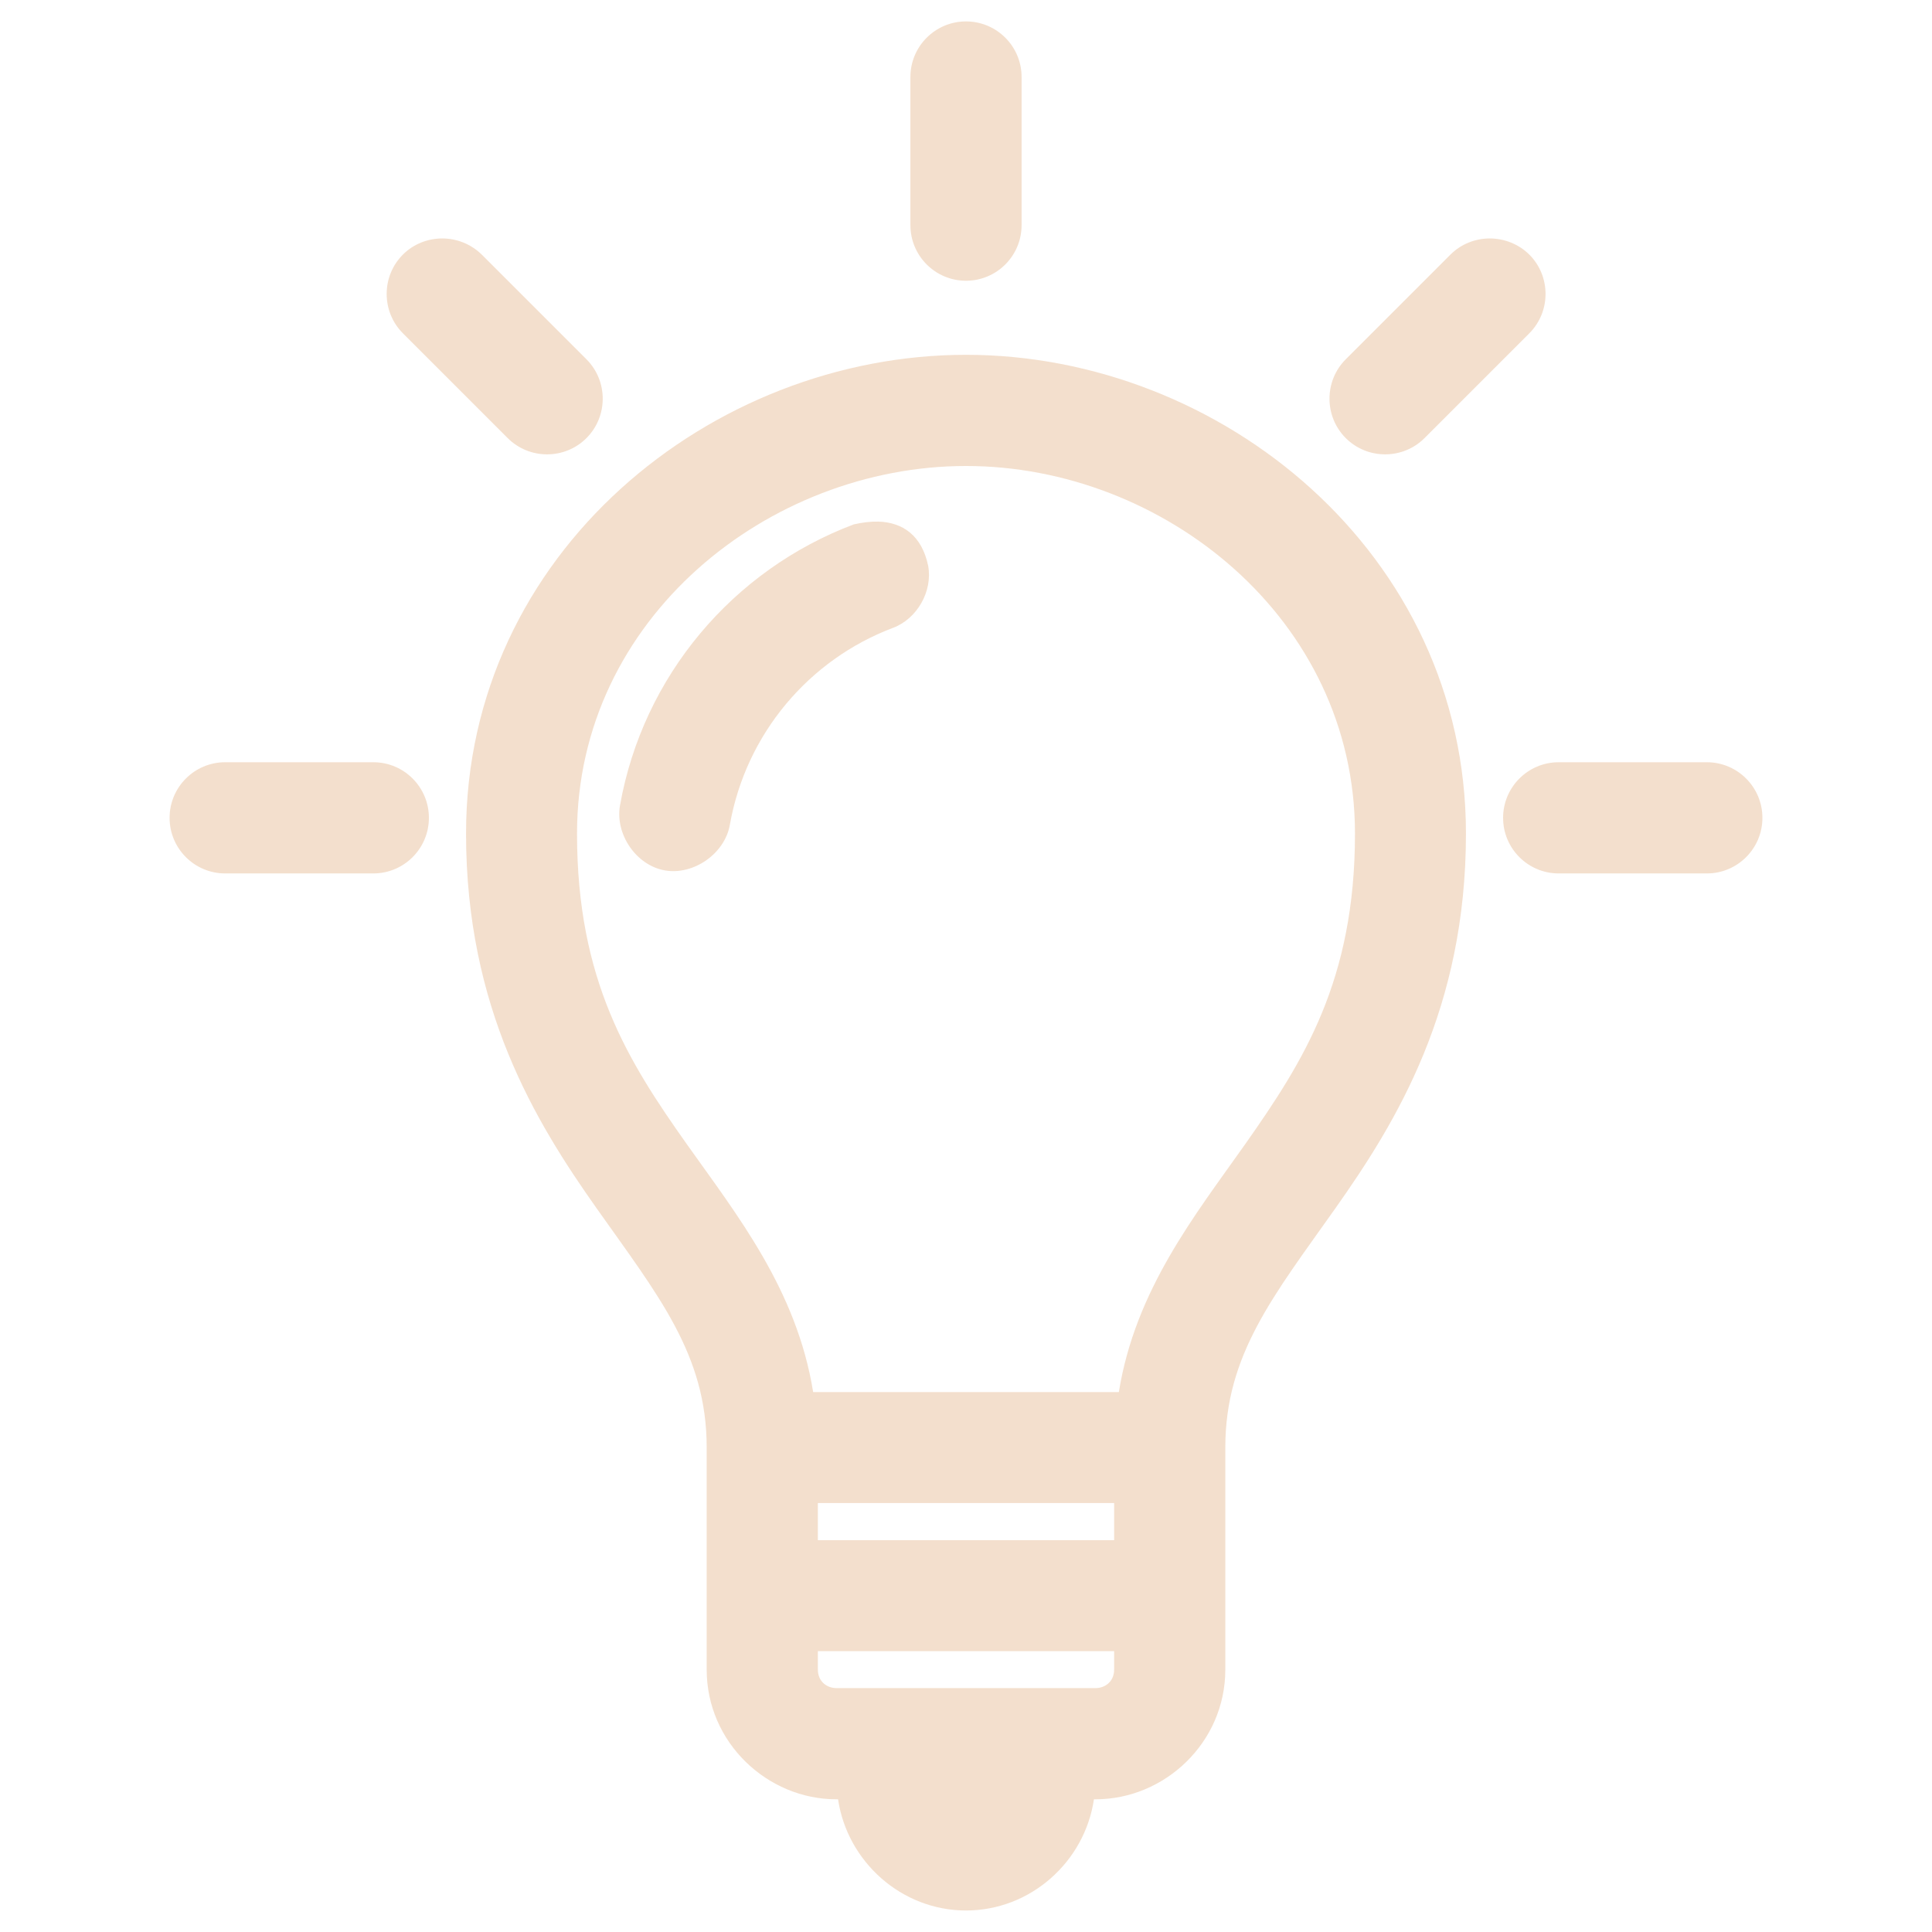 <svg version="1.0" preserveAspectRatio="xMidYMid meet" height="1080" viewBox="0 0 810 810" zoomAndPan="magnify" width="1080" xmlns:xlink="http://www.w3.org/1999/xlink" xmlns="http://www.w3.org/2000/svg"><defs><filter id="82504ca0f2" height="100%" width="100%" y="0%" x="0%"><feColorMatrix color-interpolation-filters="sRGB" values="0 0 0 0 1 0 0 0 0 1 0 0 0 0 1 0 0 0 1 0"></feColorMatrix></filter><mask id="04548d75ac"><g filter="url(#82504ca0f2)"><rect fill-opacity="0.35" height="972" y="-81" fill="#000000" width="972" x="-81"></rect></g></mask><clipPath id="92e7fc9097"><rect height="810" y="0" width="810" x="0"></rect></clipPath></defs><g mask="url(#04548d75ac)"><g transform="matrix(1, 0, 0, 1, 0, 0)"><g clip-path="url(#92e7fc9097)"><path fill-rule="nonzero" fill-opacity="1" d="M 405 8.98 C 392.129 8.98 381.691 19.422 381.691 32.293 L 381.691 94.395 C 381.691 107.262 392.129 117.703 405 117.703 C 417.871 117.703 428.309 107.262 428.309 94.395 L 428.309 32.293 C 428.309 19.422 417.871 8.98 405 8.98 Z M 185.398 99.973 C 179.461 99.973 173.43 102.223 168.93 106.723 C 159.84 115.812 159.84 130.66 168.93 139.75 L 212.852 183.672 C 221.941 192.762 236.789 192.762 245.879 183.672 C 254.969 174.582 254.969 159.73 245.879 150.641 L 201.961 106.723 C 197.371 102.223 191.34 99.973 185.398 99.973 Z M 624.602 99.973 C 618.66 99.973 612.629 102.223 608.129 106.723 L 564.211 150.641 C 555.121 159.73 555.121 174.582 564.211 183.672 C 573.301 192.762 588.148 192.762 597.238 183.672 L 641.16 139.75 C 650.25 130.66 650.25 115.812 641.16 106.723 C 636.57 102.223 630.539 99.973 624.602 99.973 Z M 405 148.754 C 298.262 148.754 195.391 231.82 195.391 349.453 C 195.391 422.711 224.371 470.141 250.199 506.684 C 276.031 543.223 296.281 567.973 296.281 606.852 L 296.281 700.004 C 296.281 730.602 321.75 754.363 350.641 754.363 L 351.359 754.363 C 355.23 780.465 377.91 800.984 405 800.984 C 432.09 800.984 454.77 780.555 458.641 754.363 L 459.359 754.363 C 488.25 754.363 513.719 730.602 513.719 700.004 L 513.719 606.852 C 513.719 567.973 533.969 543.223 559.801 506.684 C 585.629 470.145 614.609 422.711 614.609 349.453 C 614.609 231.82 511.738 148.754 405 148.754 Z M 405 195.371 C 487.621 195.371 568.078 259.273 568.078 349.453 C 568.078 411.012 546.57 444.852 522 479.773 C 501.031 509.473 476.012 540.703 469.078 583.633 L 340.922 583.633 C 333.988 540.703 309.059 509.473 288 479.773 C 263.34 444.941 241.922 411.102 241.922 349.453 C 241.922 259.184 322.379 195.371 405 195.371 Z M 368.371 218.684 C 365.039 218.594 361.531 219.043 357.93 219.852 C 307.352 238.934 269.551 283.391 259.922 337.75 C 257.852 349.812 266.762 362.863 278.82 364.934 C 290.879 367 303.93 357.82 306 345.762 C 312.75 307.691 339.121 276.551 374.398 263.23 C 384.48 259.453 391.051 247.934 389.16 237.312 C 386.461 224.262 378.27 219.043 368.371 218.684 Z M 94.41 319.57 C 81.539 319.57 71.102 330.012 71.102 342.883 C 71.102 355.754 81.539 366.191 94.41 366.191 L 156.512 366.191 C 169.379 366.191 179.82 355.754 179.82 342.883 C 179.82 330.012 169.379 319.57 156.512 319.57 Z M 653.488 319.57 C 640.621 319.57 630.18 330.012 630.18 342.883 C 630.18 355.754 640.621 366.191 653.488 366.191 L 715.59 366.191 C 728.461 366.191 738.898 355.754 738.898 342.883 C 738.898 330.012 728.461 319.57 715.59 319.57 Z M 342.898 630.164 L 467.102 630.164 L 467.102 645.73 L 342.898 645.73 Z M 342.898 692.262 L 467.102 692.262 L 467.102 700.004 C 467.102 705.043 463.23 707.742 459.359 707.742 L 350.641 707.742 C 346.77 707.742 342.898 705.043 342.898 700.004 Z M 342.898 692.262" fill="#dea46f"></path></g></g></g></svg>